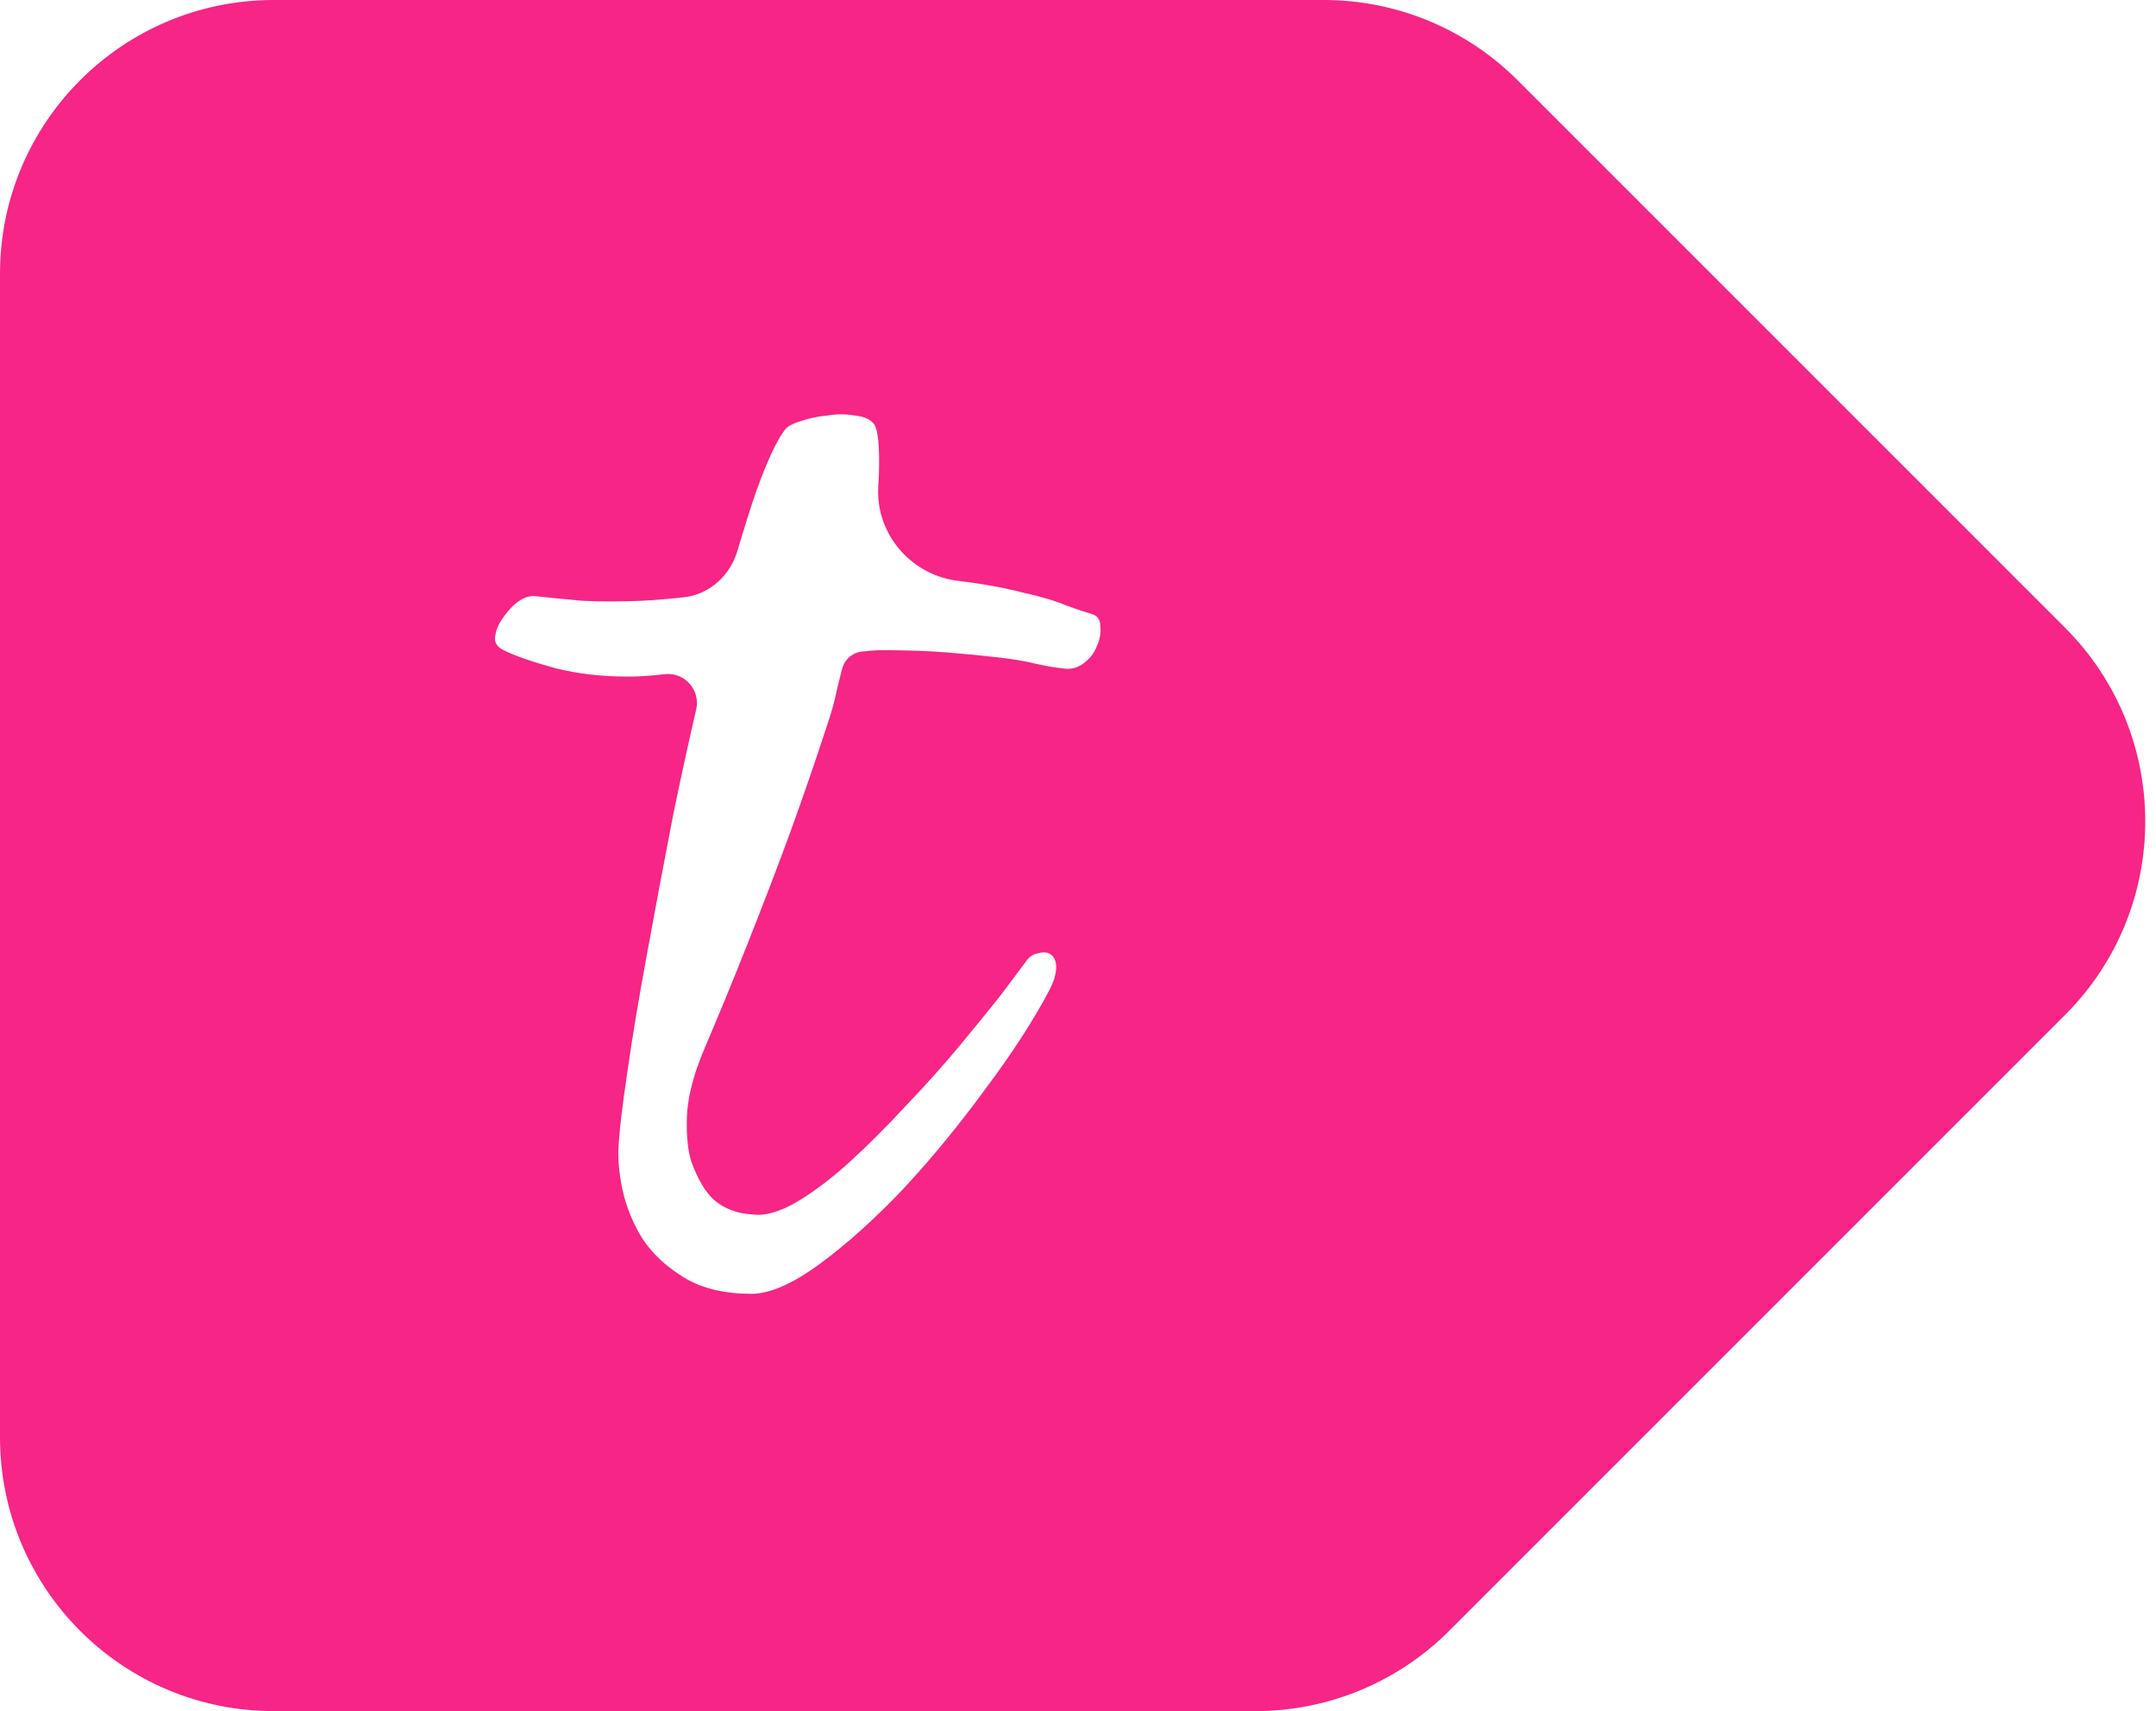 <svg fill="none" height="50" viewBox="0 0 63 50" width="63" xmlns="http://www.w3.org/2000/svg"><path clip-rule="evenodd" d="m0 8c0-4.418 3.582-8 8-8h30.686c2.122 0 4.157.843 5.657 2.343l16 16c3.124 3.124 3.124 8.19 0 11.314l-18 18c-1.5 1.5-3.535 2.343-5.657 2.343h-28.686c-4.418 0-8-3.582-8-8zm30.324 19.859c-.141.023-.258.105-.351.246l-.738.984c-.352.445-.762.949-1.23 1.512-.469.562-.984 1.137-1.547 1.723-.539.586-1.078 1.125-1.617 1.617-.539.492-1.066.891-1.582 1.195-.492.281-.914.399-1.266.352-.445-.024-.82-.164-1.125-.422-.258-.234-.48-.609-.668-1.125-.099-.326-.143-.739-.13-1.237.018-.722.242-1.418.524-2.083.442-1.038.849-2.03 1.223-2.973.492-1.242.914-2.344 1.266-3.305.399-1.102.75-2.121 1.055-3.059.141-.399.246-.773.316-1.125l.153-.613c.075-.301.345-.512.655-.512.188-.024.352-.035.492-.035.75 0 1.406.023 1.969.07s1.043.094 1.441.141c.422.047.773.105 1.055.176.305.07.574.117.808.141.234.047.445 0 .633-.141s.316-.305.387-.492c.094-.211.129-.41.105-.598 0-.188-.082-.305-.246-.352-.164-.047-.41-.129-.738-.246-.328-.141-.762-.27-1.301-.387-.539-.141-1.195-.258-1.969-.352-1.336-.209-2.323-1.409-2.233-2.758.009-.129.015-.252.018-.371.023-.773-.023-1.254-.141-1.441-.117-.141-.305-.223-.562-.246-.258-.047-.527-.047-.809 0-.281.024-.551.082-.809.176-.234.07-.387.164-.457.281-.234.328-.504.914-.808 1.758-.176.514-.357 1.088-.542 1.721-.213.728-.813 1.289-1.567 1.373-.399.047-.82.082-1.266.105-.609.023-1.172.023-1.688 0-.516-.047-.996-.094-1.441-.141-.342 0-.628.282-.836.554-.028.036-.054.074-.079.114-.117.164-.188.34-.211.527-.024.164.059.293.246.387.328.164.832.34 1.512.527.656.164 1.359.246 2.109.246.328 0 .691-.023 1.09-.07.58-.068 1.05.462.919 1.031-.23.998-.455 2.025-.673 3.083-.281 1.453-.539 2.824-.773 4.113-.234 1.266-.422 2.391-.562 3.375-.141.961-.223 1.629-.246 2.004-.047.445-.012.938.105 1.477.117.516.316.996.598 1.441.305.445.715.82 1.23 1.125.516.305 1.16.457 1.934.457.539 0 1.207-.293 2.004-.879.797-.586 1.617-1.324 2.461-2.215.844-.914 1.641-1.887 2.391-2.918.773-1.031 1.395-1.992 1.863-2.883.051-.102.091-.196.12-.282.084-.248.124-.58-.085-.737-.094-.07-.223-.082-.387-.035z" fill="#f72585" fill-rule="evenodd"/></svg>
